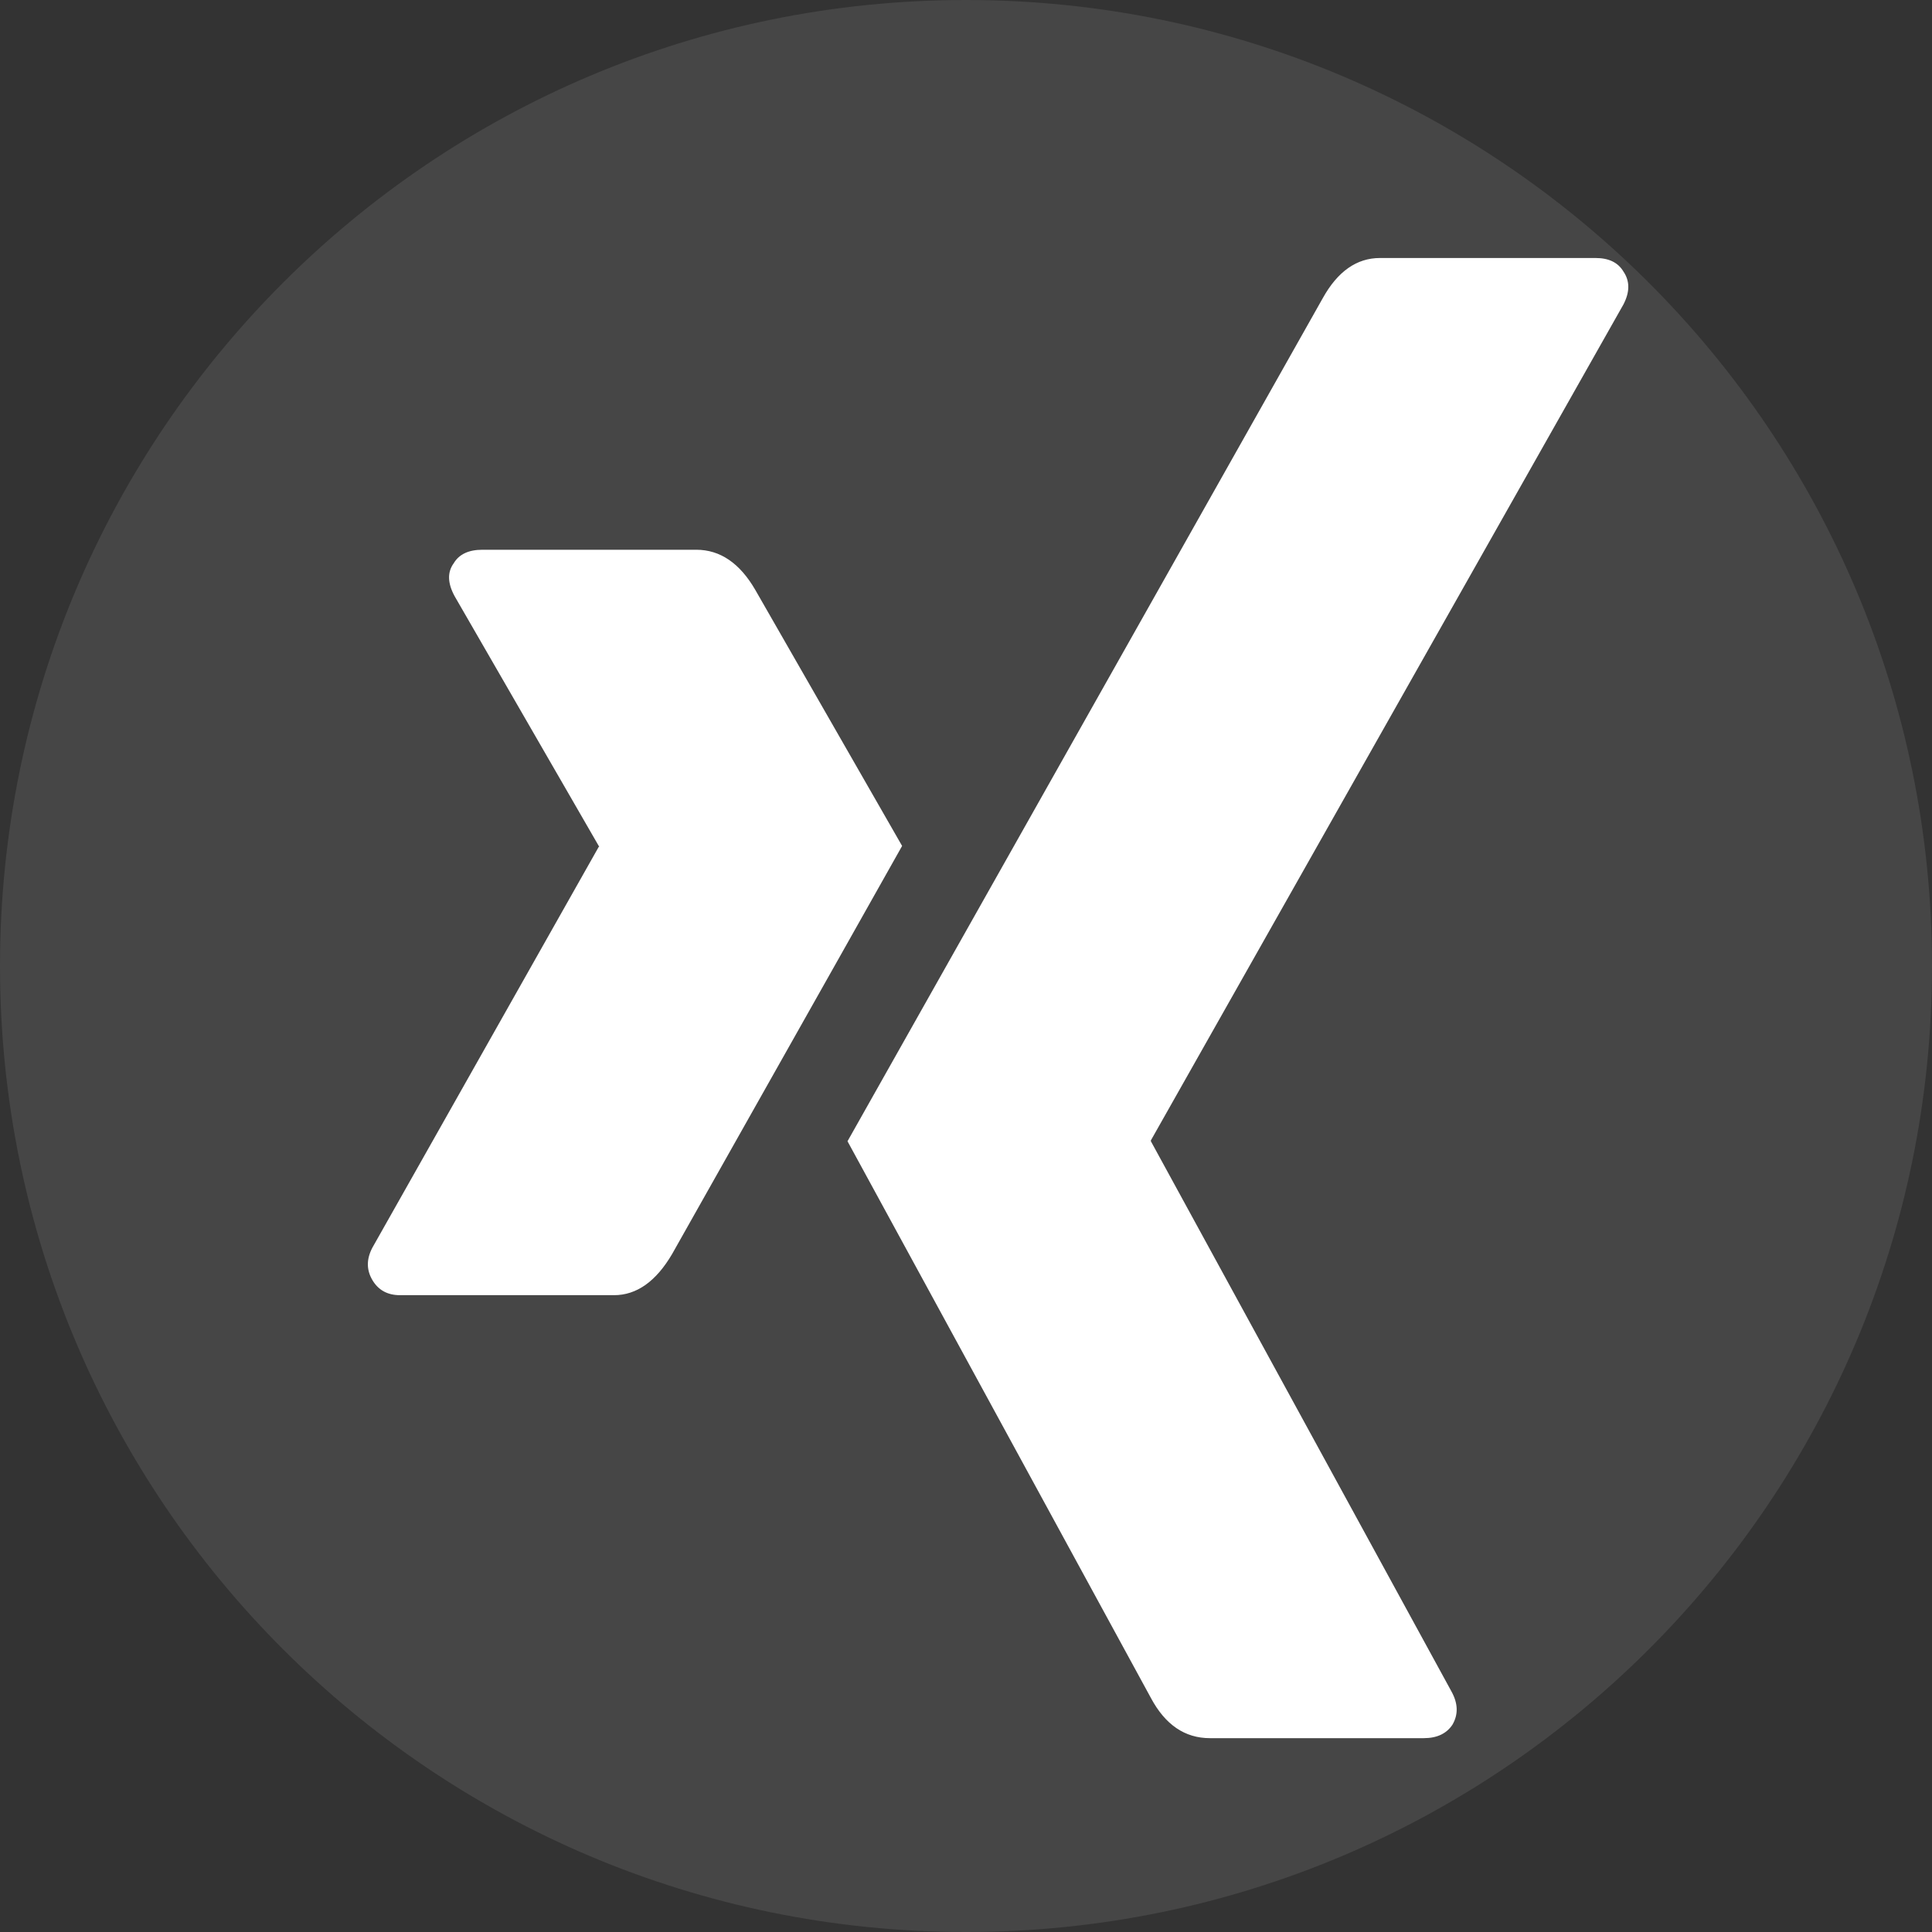 <?xml version="1.0" encoding="UTF-8" standalone="no"?>
<!-- Created with Inkscape (http://www.inkscape.org/) -->

<svg
   width="24"
   height="24"
   viewBox="0 0 6.35 6.35"
   version="1.1"
   id="svg494"
   xml:space="preserve"
   xmlns="http://www.w3.org/2000/svg"
   xmlns:svg="http://www.w3.org/2000/svg"><rect x="0" y="0" width="6.35" height="6.35" fill="#333333" stroke="none"/><defs
     id="defs491" /><g
     id="layer1"><g
       id="g862"
       transform="translate(-7.804,0.355)"><path
         opacity="0.1"
         fill-rule="evenodd"
         clip-rule="evenodd"
         d="m 7.804,2.82 c 0,-1.754 1.421,-3.175 3.175,-3.175 1.753,0 3.175,1.421 3.175,3.175 0,1.754 -1.422,3.175 -3.175,3.175 -1.754,0 -3.175,-1.421 -3.175,-3.175 z"
         fill="#f9f8f9"
         id="path860"
         style="stroke-width:0.265" /></g><g
       style="fill:#ffffff"
       id="g815"
       transform="matrix(0.009,0,0,0.009,0.848,0.848)"><g
         id="g804"
         style="fill:#ffffff">
	<g
   id="g802"
   style="fill:#ffffff">
		<path
   d="m 129.989,378.772 c 8.274,0 15.361,-5.006 21.243,-15.036 53.813,-95.423 81.806,-145.093 83.991,-149.028 L 181.63,121.25 c -5.667,-9.804 -12.858,-14.707 -21.567,-14.707 h -78.11 c -5.019,0 -8.495,1.634 -10.459,4.902 -2.399,3.268 -2.289,7.301 0.325,12.087 l 52.613,91.176 c 0.214,0.232 0.214,0.331 0,0.331 L 41.75,361.453 c -2.172,4.149 -2.172,8.066 0,11.757 2.173,3.715 5.557,5.562 10.129,5.562 z"
   id="path798"
   style="fill:#ffffff" />
		<path
   d="M 488.492,0 H 409.734 C 401.239,0 394.262,4.902 388.822,14.707 277.053,212.97 219.206,315.596 215.283,322.555 l 110.784,203.282 c 5.227,9.804 12.418,14.706 21.567,14.706 h 78.104 c 4.791,0 8.28,-1.634 10.459,-4.902 2.172,-3.715 2.068,-7.748 -0.325,-12.099 L 326.073,322.555 v -0.318 L 498.627,16.995 c 2.393,-4.571 2.393,-8.592 0,-12.087 C 496.662,1.634 493.284,0 488.492,0 Z"
   id="path800"
   style="fill:#ffffff" />
	</g>
</g></g></g></svg>
